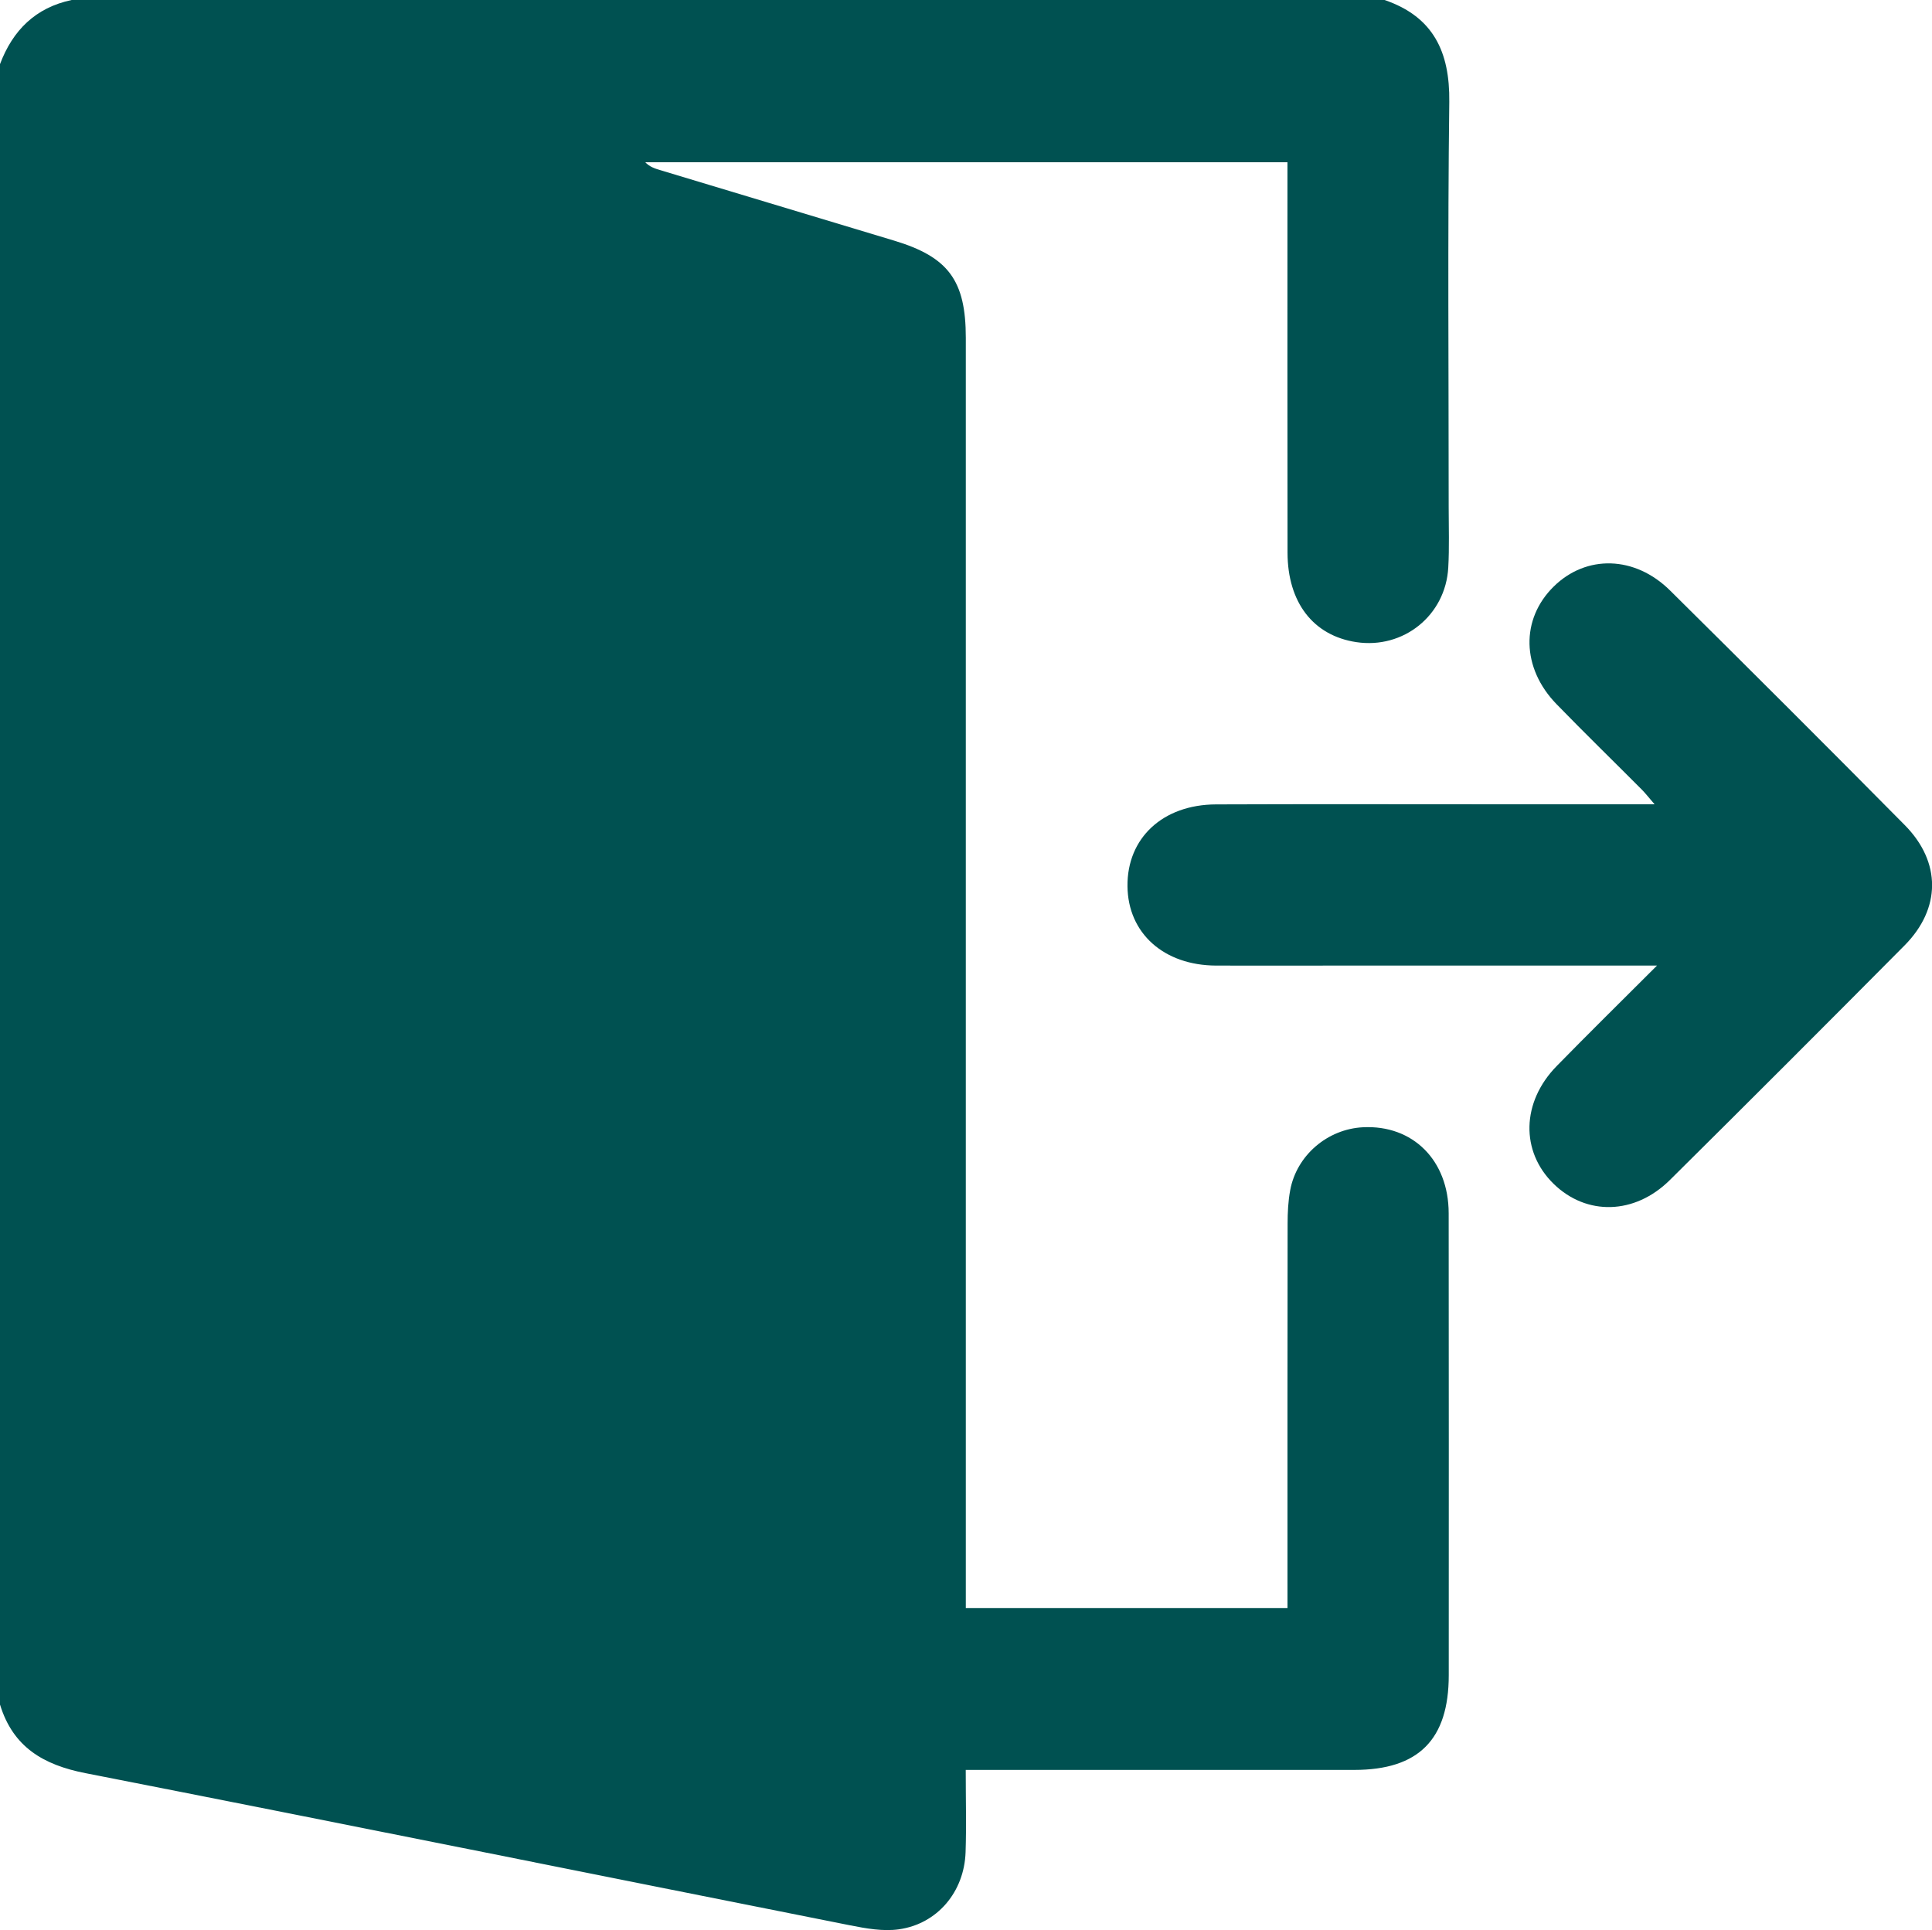 <?xml version="1.0" encoding="UTF-8"?><svg id="Layer_1" xmlns="http://www.w3.org/2000/svg" viewBox="0 0 511.1 510.74"><defs><style>.cls-1{fill:#005151;}</style></defs><g id="PUoBNr"><path class="cls-1" d="m0,451.12V16.97C3.37,8.02,9.39,2.02,18.96,0h347.32c12.89,4.42,17.28,13.69,17.12,26.94-.45,35.76-.15,71.52-.16,107.28,0,5.32.19,10.66-.11,15.96-.7,12.67-11.87,21.62-24.35,19.73-11.35-1.72-18.15-10.47-18.17-23.68-.05-32.44-.02-64.87-.02-97.31,0-1.93,0-3.87,0-5.99h-169.9c1.14,1.18,2.48,1.65,3.84,2.05,20.66,6.23,41.33,12.46,62,18.69,14.38,4.33,18.97,10.56,18.97,25.74,0,109.95,0,219.89,0,329.84v6.24h85.1c0-2.38,0-4.36,0-6.34,0-31.77-.02-63.54.03-95.31,0-2.98.14-6.01.69-8.93,1.71-9.21,9.87-16.16,19.25-16.63,13.17-.67,22.65,8.72,22.67,22.73.06,40.75.02,81.5.02,122.26,0,17.03-7.98,25.05-24.97,25.06-32.27.02-64.54,0-96.81,0h-6c0,7.81.19,14.79-.04,21.76-.35,10.52-7.48,19.02-17.72,20.43-4.14.57-8.61-.23-12.79-1.06-67.44-13.4-134.84-27.05-202.32-40.27-11.14-2.18-19.17-6.92-22.59-18.1Z"/><path class="cls-1" d="m438.33,255.5c-29.17,0-56.93,0-84.68,0-10.64,0-21.28.03-31.92,0-13.86-.05-23.34-8.56-23.46-21-.13-12.73,9.31-21.59,23.4-21.65,24.94-.1,49.87-.03,74.81-.03,13.41,0,26.82,0,41.23,0-1.57-1.82-2.43-2.93-3.4-3.91-7.51-7.54-15.13-14.96-22.54-22.59-9.3-9.58-9.52-22.51-.72-31.14,8.61-8.45,21.44-8.17,30.77,1.08,20.79,20.59,41.5,41.26,62.07,62.06,9.69,9.79,9.61,22.11-.06,31.86-20.61,20.77-41.29,41.46-62.07,62.06-9.32,9.24-22.08,9.5-30.77,1-8.77-8.57-8.51-21.61.81-31.14,8.44-8.64,17.06-17.11,26.54-26.59Z"/></g></svg>